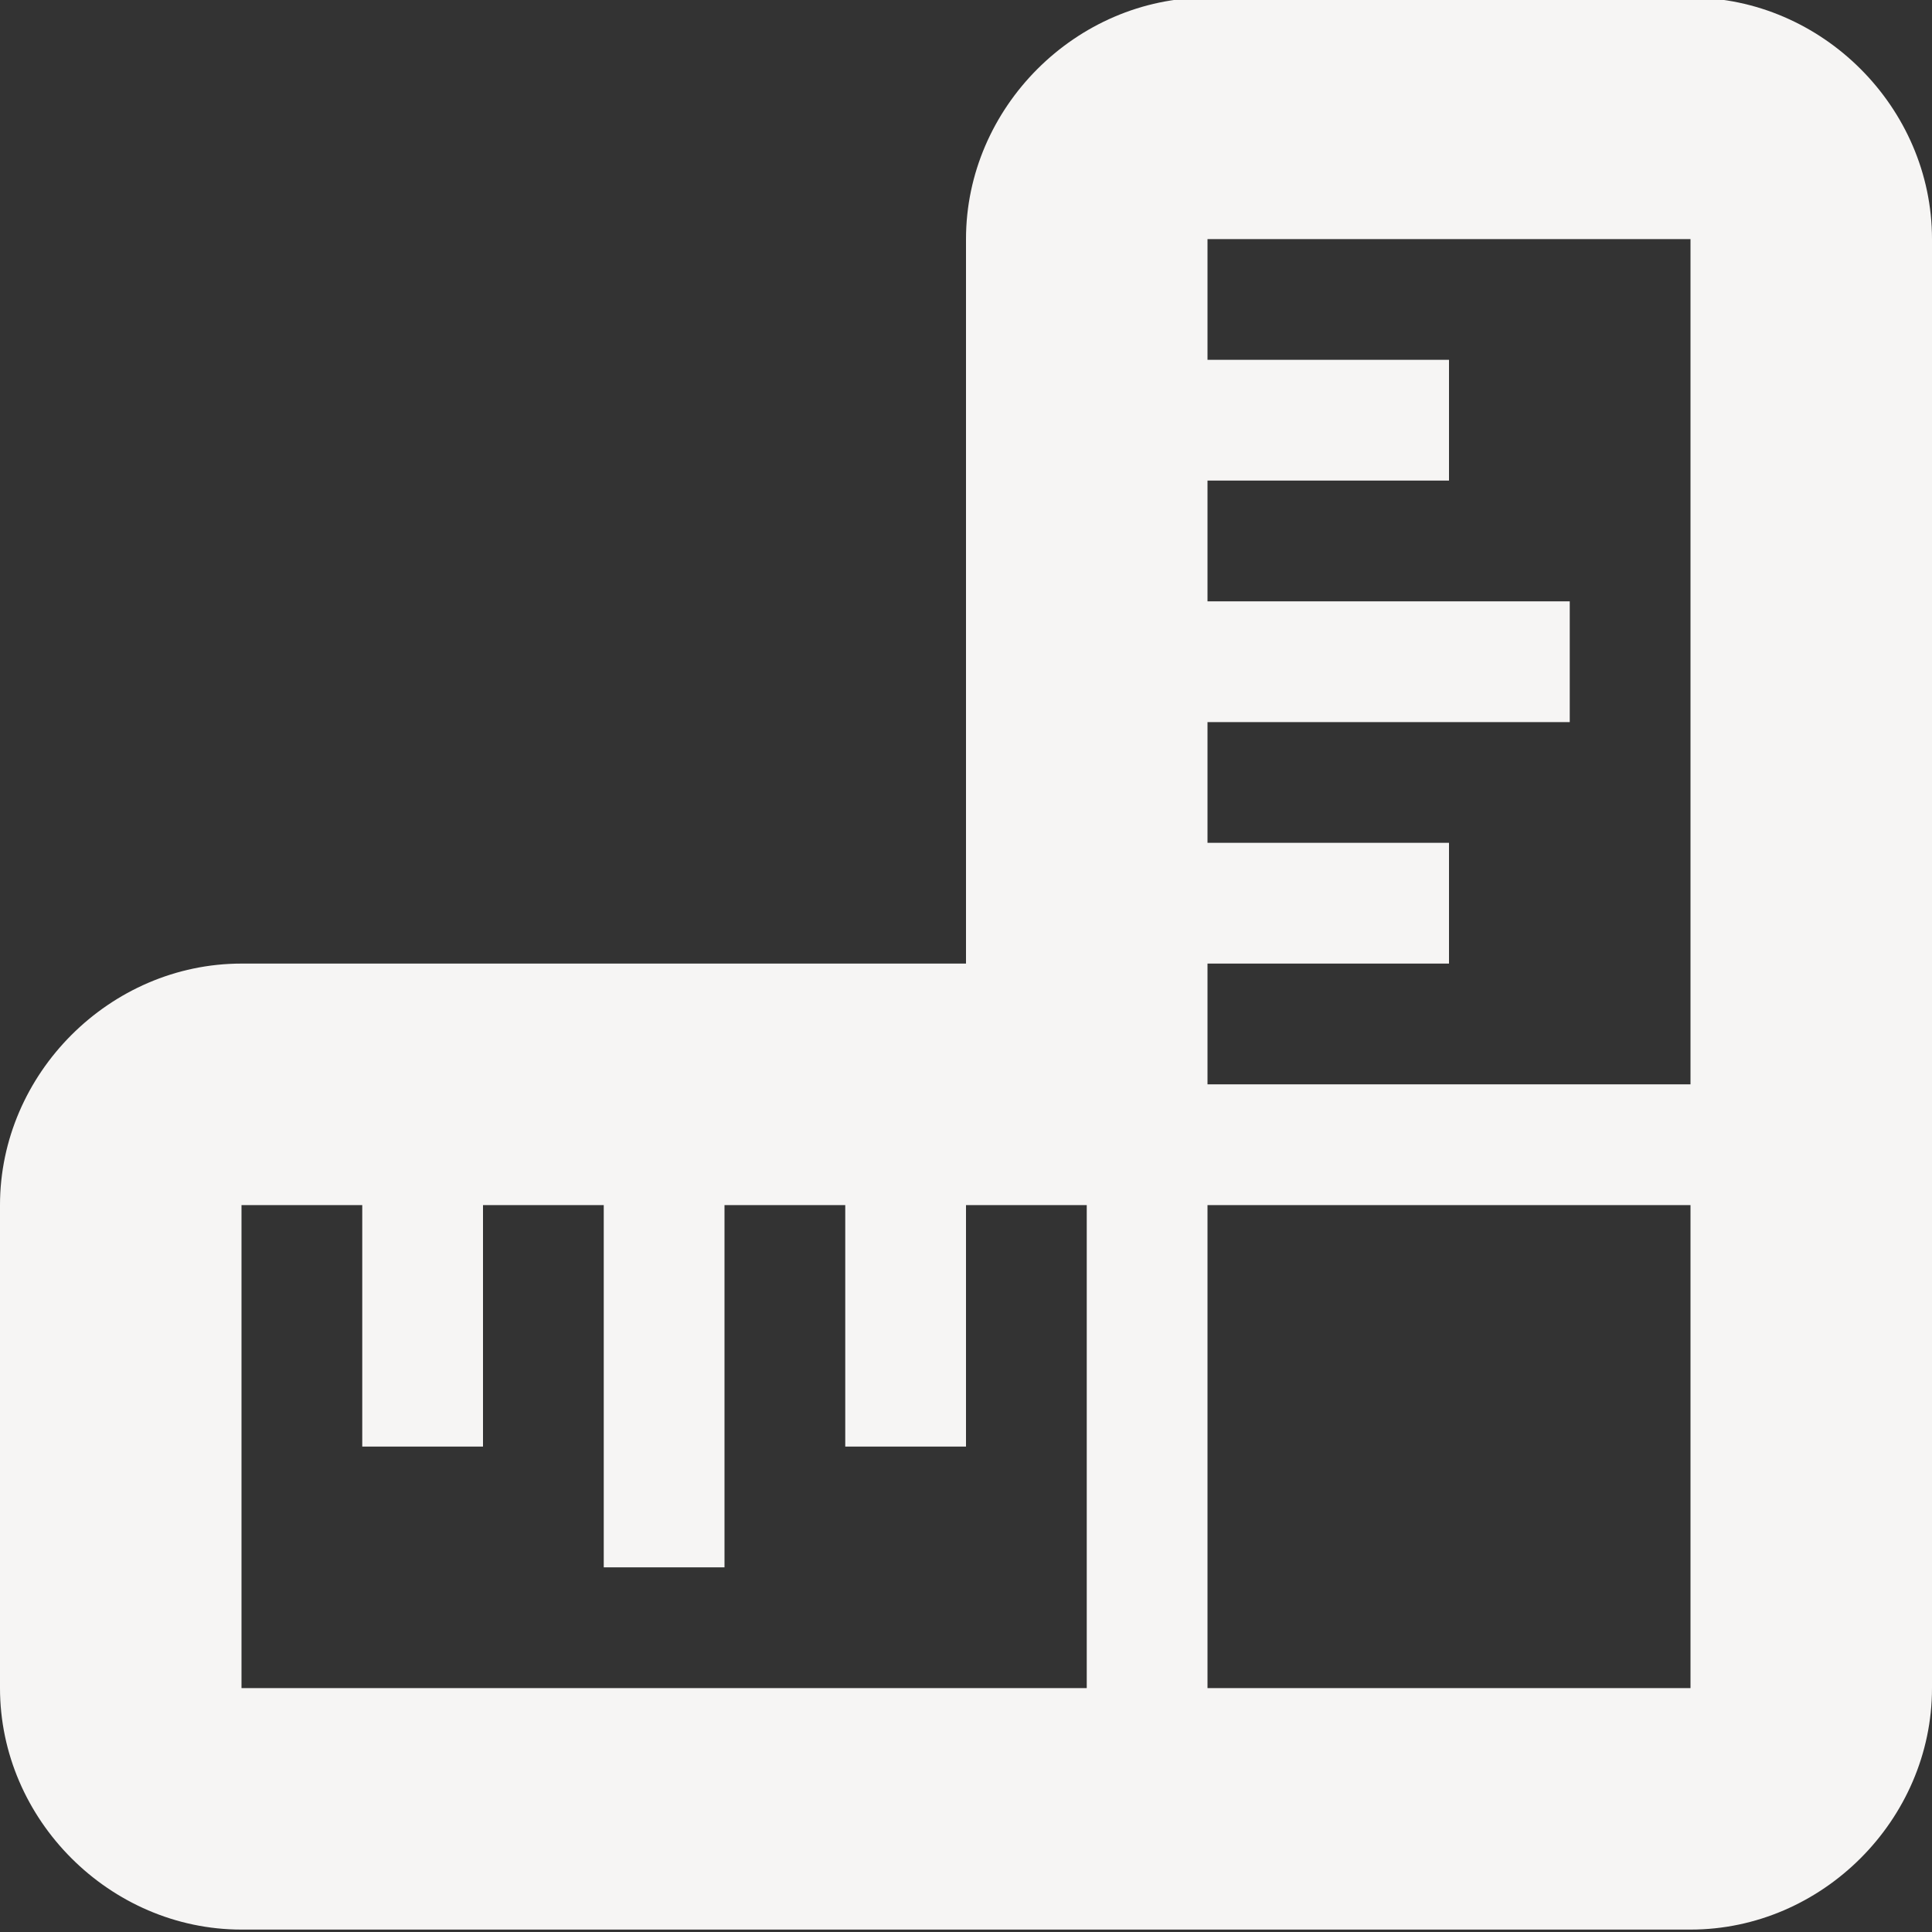 <svg width="16" height="16" viewBox="0 0 16 16" fill="none" xmlns="http://www.w3.org/2000/svg">
<rect x="0" y="0" width="16" height="16" fill="#333333" stroke="none"/>
<g clip-path="url(#clip0_1394_213)">
<path d="M10 -0.02C8.91 -0.02 8 0.891 8 1.98V7.98H2C0.91 7.98 0 8.891 0 9.98V13.98C0 15.07 0.91 15.98 2 15.98H14C15.09 15.98 16 15.07 16 13.98V1.98C16 0.891 15.09 -0.02 14 -0.02H10ZM10 1.98H14V8.98H10V7.98H12V6.98H10V5.98H13V4.98H10V3.98H12V2.98H10V1.98ZM2 9.98H3V11.98H4V9.98H5V12.98H6V9.98H7V11.98H8V9.98H9V13.98H2V9.98ZM10 9.98H14V13.98H10V9.98Z" fill="#F6F5F4"/>
</g>
<defs>
<clipPath id="clip0_1394_213">
<rect width="16" height="15.98" fill="white"/>
</clipPath>
</defs>
</svg>
